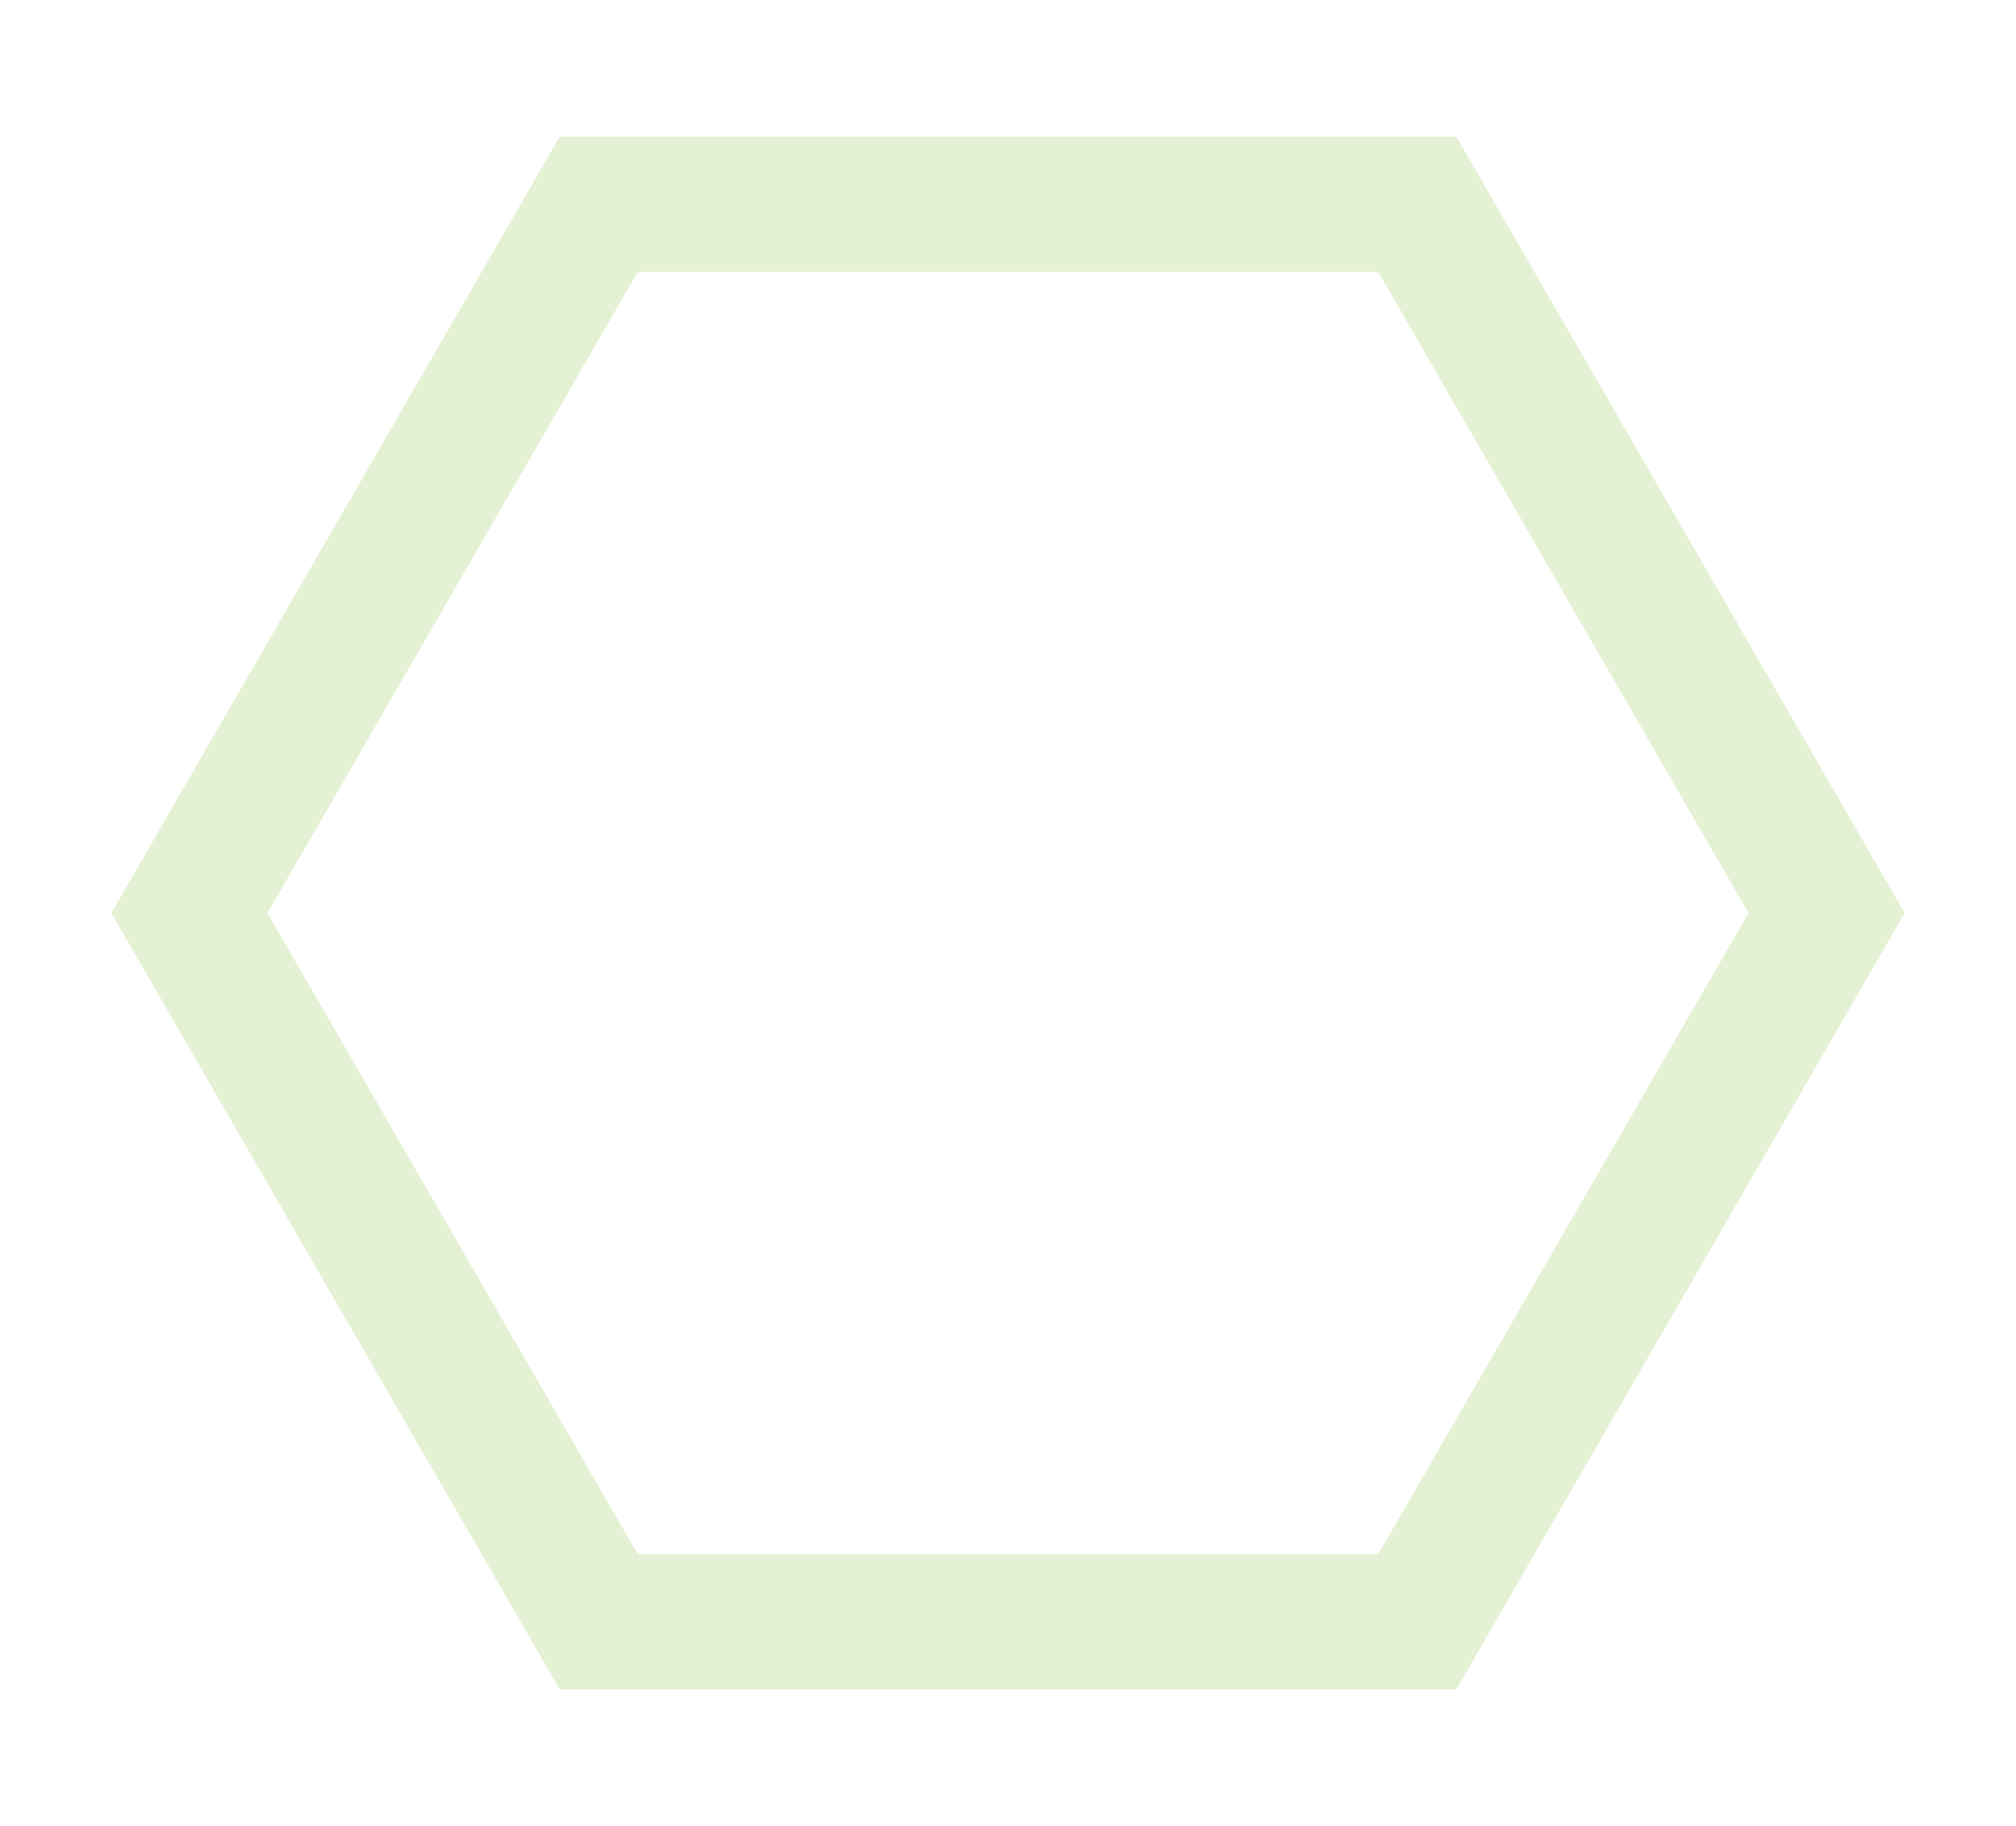 <?xml version="1.0" encoding="UTF-8"?>
<svg width="149px" height="135px" viewBox="0 0 149 135" version="1.1" xmlns="http://www.w3.org/2000/svg" xmlns:xlink="http://www.w3.org/1999/xlink">
    <title>Polygon Copy</title>
    <defs>
        <filter x="-7.4%" y="-14.7%" width="114.7%" height="129.4%" filterUnits="objectBoundingBox" id="filter-1">
            <feGaussianBlur stdDeviation="4" in="SourceGraphic"></feGaussianBlur>
        </filter>
    </defs>
    <g id="home" stroke="none" stroke-width="1" fill="none" fill-rule="evenodd" opacity="0.2">
        <g id="HDB-home-1504-v01" transform="translate(-1530, -1396)" stroke="#7CB928" stroke-width="10">
            <g id="diensten" transform="translate(0, 855)">
                <polygon id="Polygon-Copy" filter="url(#filter-1)" transform="translate(1604.5, 608.5) rotate(-270) translate(-1604.5, -608.5) " points="1604.5 548 1656.895 578.25 1656.895 638.75 1604.5 669 1552.105 638.75 1552.105 578.25"></polygon>
            </g>
        </g>
    </g>
</svg>